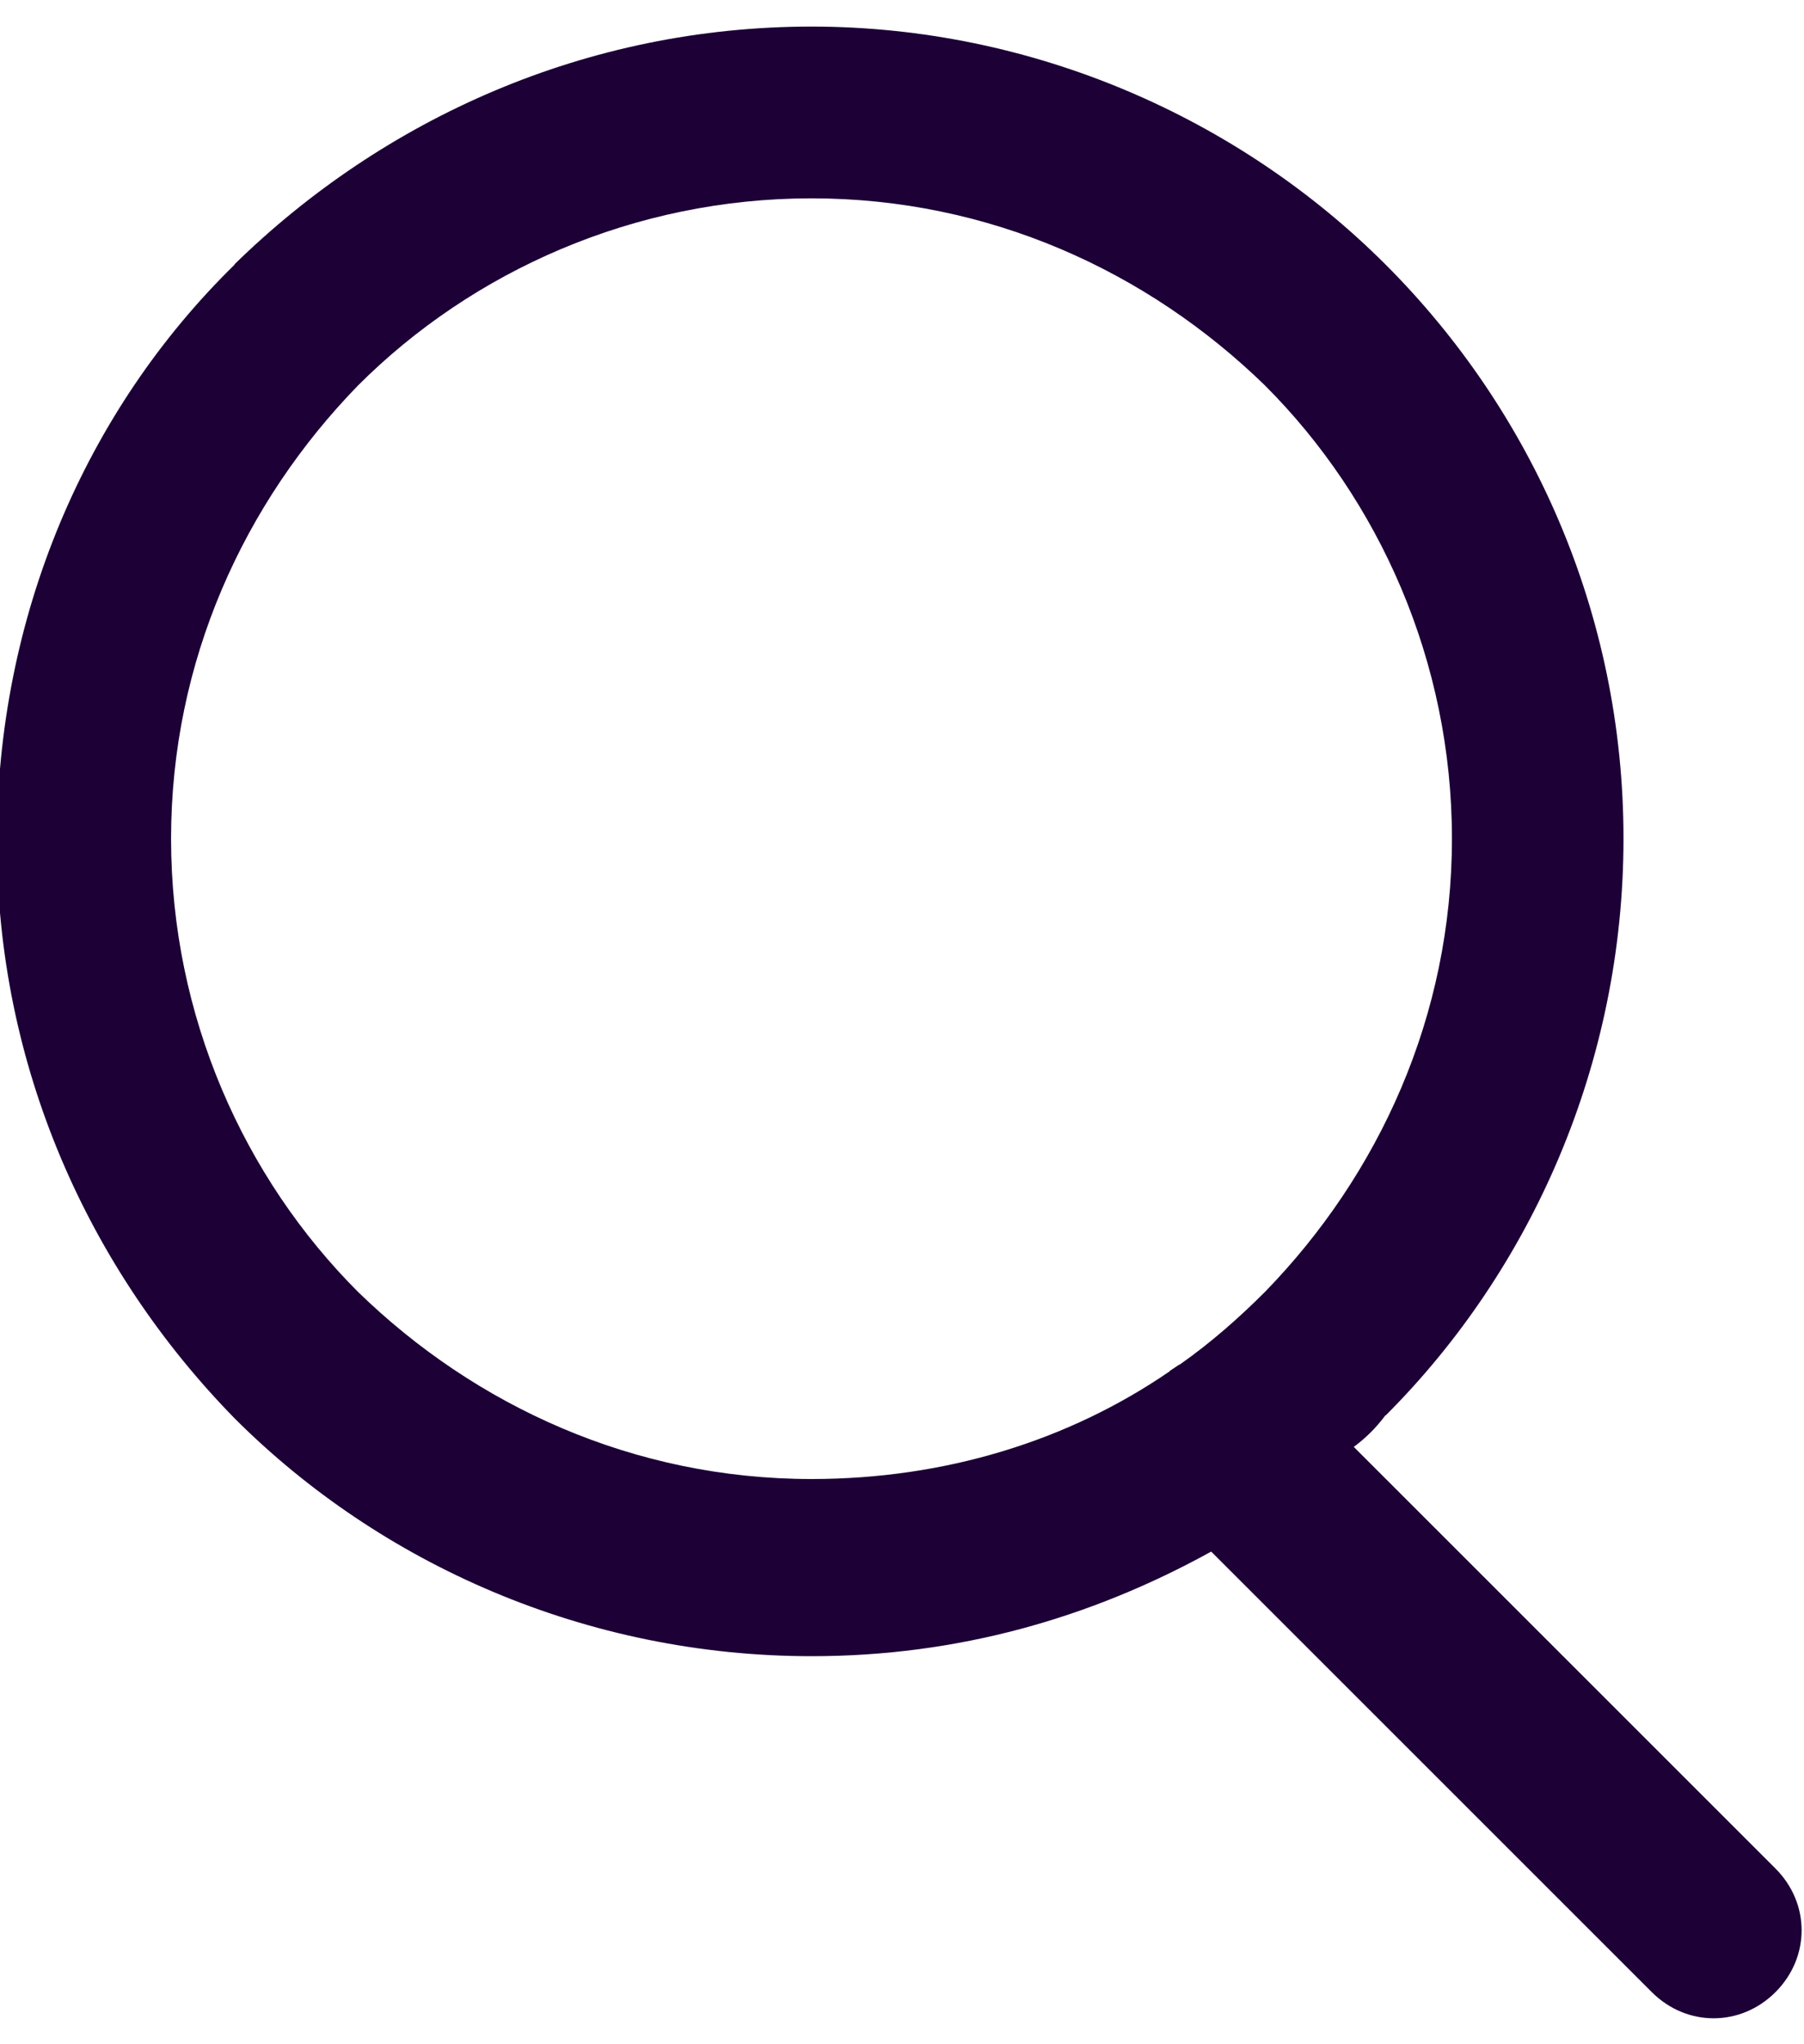 <?xml version="1.0" encoding="UTF-8"?>
<!DOCTYPE svg PUBLIC "-//W3C//DTD SVG 1.1//EN" "http://www.w3.org/Graphics/SVG/1.1/DTD/svg11.dtd">
<!-- Creator: CorelDRAW -->
<svg xmlns="http://www.w3.org/2000/svg" xml:space="preserve" width="30px" height="34px" style="shape-rendering:geometricPrecision; text-rendering:geometricPrecision; image-rendering:optimizeQuality; fill-rule:evenodd; clip-rule:evenodd"
viewBox="0 0 0.569 0.628"
 xmlns:xlink="http://www.w3.org/1999/xlink">
 <defs>
  <style type="text/css">
   <![CDATA[
    .fil0 {fill:#1C0036;fill-rule:nonzero}
   ]]>
  </style>
 </defs>
 <g id="Слой_x0020_1">
  <path class="fil0" d="M0.372 0.422l-0.003 0.002 -4.41817e-005 4.41817e-005 -0 8.83634e-005c-0.032,0.022 -0.071,0.034 -0.113,0.034 -0.056,0 -0.106,-0.023 -0.143,-0.059 -0.036,-0.036 -0.059,-0.087 -0.059,-0.143 0,-0.056 0.023,-0.106 0.059,-0.143l0 0c0.036,-0.036 0.087,-0.059 0.143,-0.059 0.056,0 0.106,0.023 0.143,0.059l0 0c0.036,0.036 0.059,0.087 0.059,0.143 0,0.056 -0.023,0.106 -0.059,0.143l0 0c-0.008,0.008 -0.017,0.016 -0.027,0.023zm0.01 0.059l0.139 0.139c0.011,0.011 0.028,0.011 0.039,0 0.011,-0.011 0.011,-0.028 0,-0.039l-0.133 -0.133c0.004,-0.003 0.007,-0.006 0.01,-0.01l6.62726e-005 6.62726e-005c0.046,-0.046 0.075,-0.111 0.075,-0.182 0,-0.071 -0.029,-0.135 -0.075,-0.181l-6.62726e-005 -4.41817e-005 -4.41817e-005 -6.62726e-005c-0.046,-0.046 -0.111,-0.075 -0.181,-0.075 -0.071,0 -0.135,0.029 -0.182,0.075l6.62726e-005 6.62726e-005c-0.047,0.046 -0.075,0.111 -0.075,0.182 0,0.071 0.029,0.135 0.075,0.182 0.046,0.046 0.111,0.075 0.182,0.075 0.046,0 0.088,-0.012 0.126,-0.033z"/>
 </g>
</svg>
